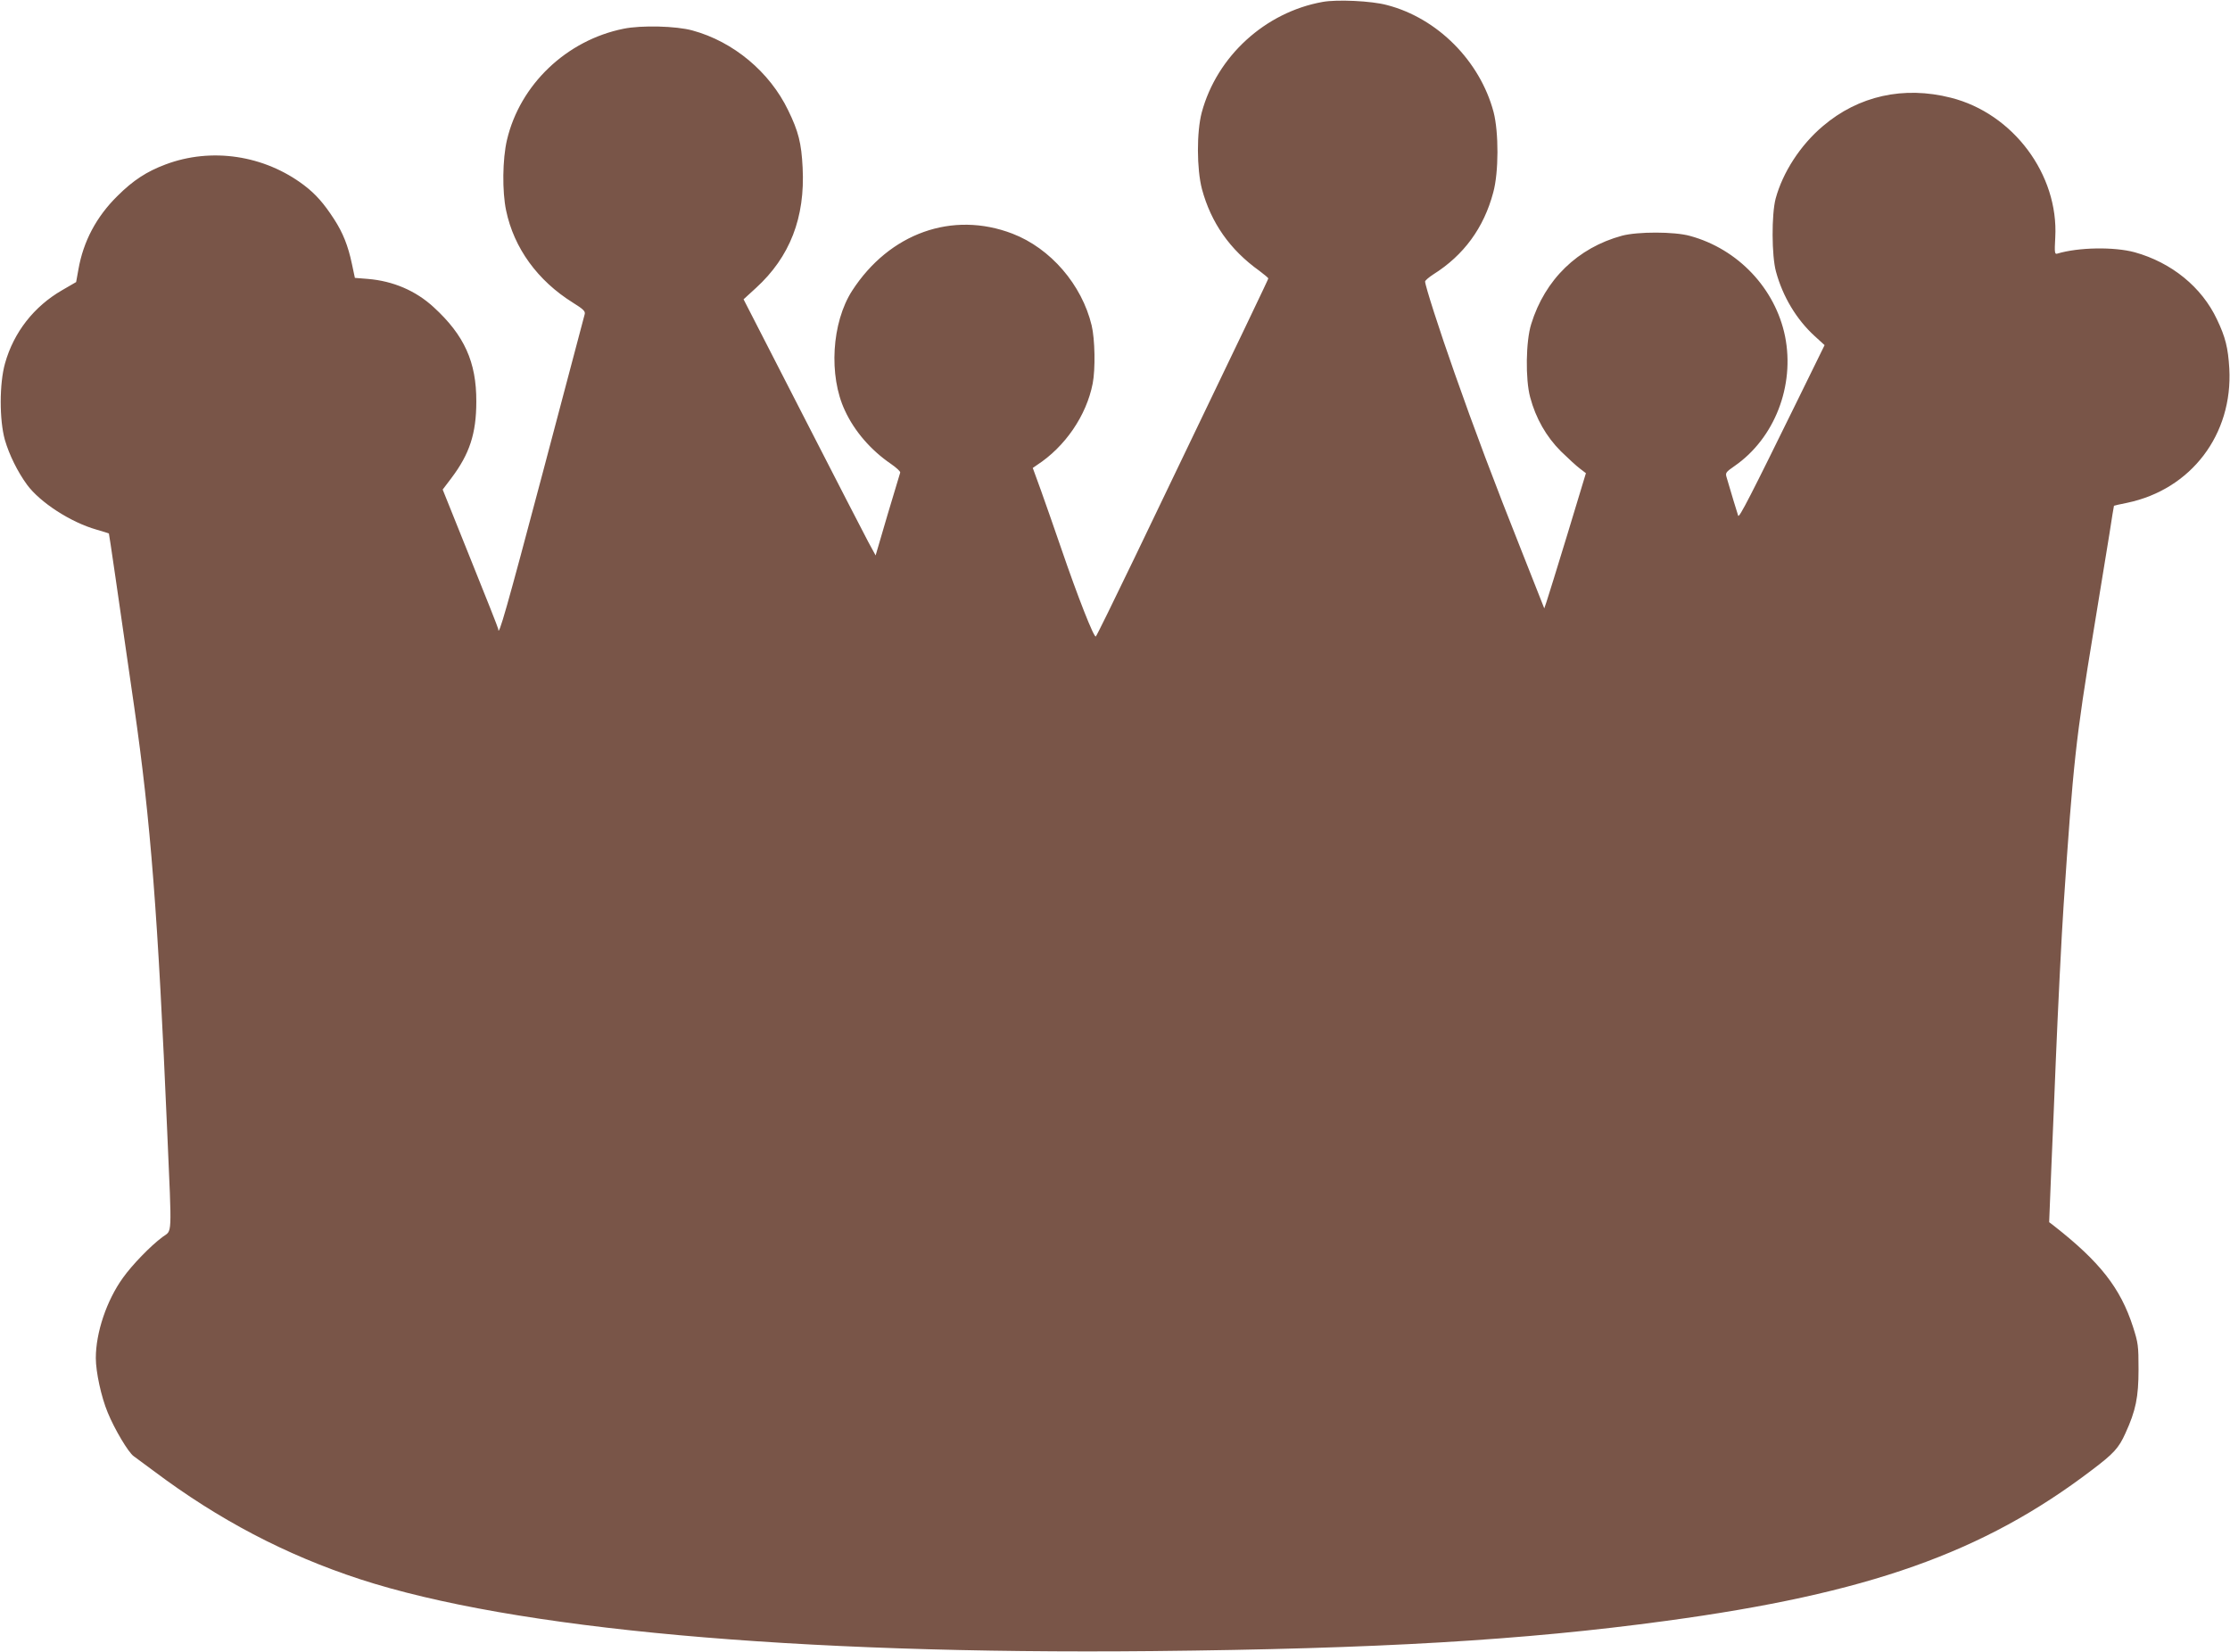 <?xml version="1.0" standalone="no"?>
<!DOCTYPE svg PUBLIC "-//W3C//DTD SVG 20010904//EN"
 "http://www.w3.org/TR/2001/REC-SVG-20010904/DTD/svg10.dtd">
<svg version="1.0" xmlns="http://www.w3.org/2000/svg"
 width="1280pt" height="948pt" viewBox="0 0 1280 948"
 preserveAspectRatio="xMidYMid meet">
<g transform="translate(0,948) scale(0.1,-0.1)"
fill="#795548" stroke="none">
<path d="M7592 9469 c-330 -59 -607 -312 -694 -634 -30 -113 -29 -325 1 -440
52 -193 160 -348 329 -469 28 -21 52 -41 52 -44 0 -5 -100 -214 -767 -1602
-118 -245 -218 -449 -223 -453 -10 -11 -105 231 -198 503 -39 113 -91 263
-117 335 l-47 129 23 16 c162 105 285 284 321 469 16 82 13 255 -6 333 -56
234 -236 443 -455 527 -344 132 -706 3 -920 -328 -117 -182 -136 -487 -41
-688 55 -119 149 -227 263 -305 32 -22 57 -45 54 -51 -2 -7 -35 -116 -73 -243
l-68 -232 -42 77 c-22 42 -193 372 -378 734 l-338 659 71 65 c195 178 283 404
268 691 -7 141 -24 208 -83 329 -106 220 -314 394 -549 458 -93 26 -294 31
-396 10 -327 -66 -594 -320 -669 -638 -26 -110 -28 -296 -5 -405 45 -216 181
-403 383 -529 61 -38 73 -50 68 -67 -3 -12 -112 -425 -243 -918 -204 -769
-253 -942 -253 -889 0 5 -72 187 -160 405 l-159 396 50 66 c104 138 143 255
143 439 1 227 -69 381 -245 542 -102 94 -232 150 -377 162 l-75 6 -17 80 c-22
105 -52 179 -101 255 -60 93 -107 146 -174 197 -229 173 -532 218 -795 119
-107 -40 -186 -91 -276 -181 -121 -119 -196 -261 -224 -422 l-13 -72 -81 -47
c-161 -93 -277 -241 -327 -419 -33 -116 -33 -326 -1 -440 25 -86 73 -183 127
-257 75 -102 251 -216 399 -258 38 -11 70 -21 71 -22 2 -3 50 -335 145 -993
95 -660 136 -1191 190 -2444 27 -618 29 -559 -27 -601 -70 -52 -175 -161 -227
-234 -94 -130 -156 -315 -156 -461 0 -80 31 -223 68 -312 39 -96 119 -230 149
-251 13 -9 65 -48 115 -85 373 -280 756 -481 1183 -621 879 -287 2492 -433
4550 -413 1291 13 2129 62 2945 173 1162 157 1823 391 2447 866 126 95 155
127 193 212 59 129 75 206 75 366 0 136 -2 151 -32 245 -72 222 -189 372 -455
580 l-26 20 13 325 c8 179 19 449 25 600 11 271 34 739 45 895 55 819 70 955
171 1568 35 216 76 466 91 557 14 91 26 166 27 167 1 1 35 9 76 17 367 77 607
392 586 771 -7 118 -22 180 -71 282 -87 185 -260 326 -472 385 -118 32 -323
29 -445 -8 -14 -4 -16 5 -11 93 20 361 -242 712 -599 802 -271 69 -531 11
-735 -163 -129 -109 -230 -265 -271 -416 -24 -91 -23 -329 2 -419 39 -144 118
-275 222 -370 l57 -52 -158 -322 c-264 -538 -333 -673 -338 -657 -5 13 -45
147 -67 222 -7 24 -3 29 46 63 230 159 347 461 290 745 -56 274 -270 501 -546
576 -90 25 -300 25 -390 1 -254 -69 -442 -251 -521 -507 -31 -98 -34 -317 -6
-420 32 -121 93 -227 176 -310 42 -41 91 -86 110 -100 l34 -26 -106 -350 c-59
-193 -113 -368 -120 -388 l-13 -38 -126 319 c-162 407 -277 713 -389 1032 -88
249 -169 502 -169 525 0 6 21 24 47 41 175 110 290 267 344 470 32 116 32 346
2 462 -78 293 -322 539 -612 614 -88 24 -287 33 -369 18z"/>
</g>
</svg>
